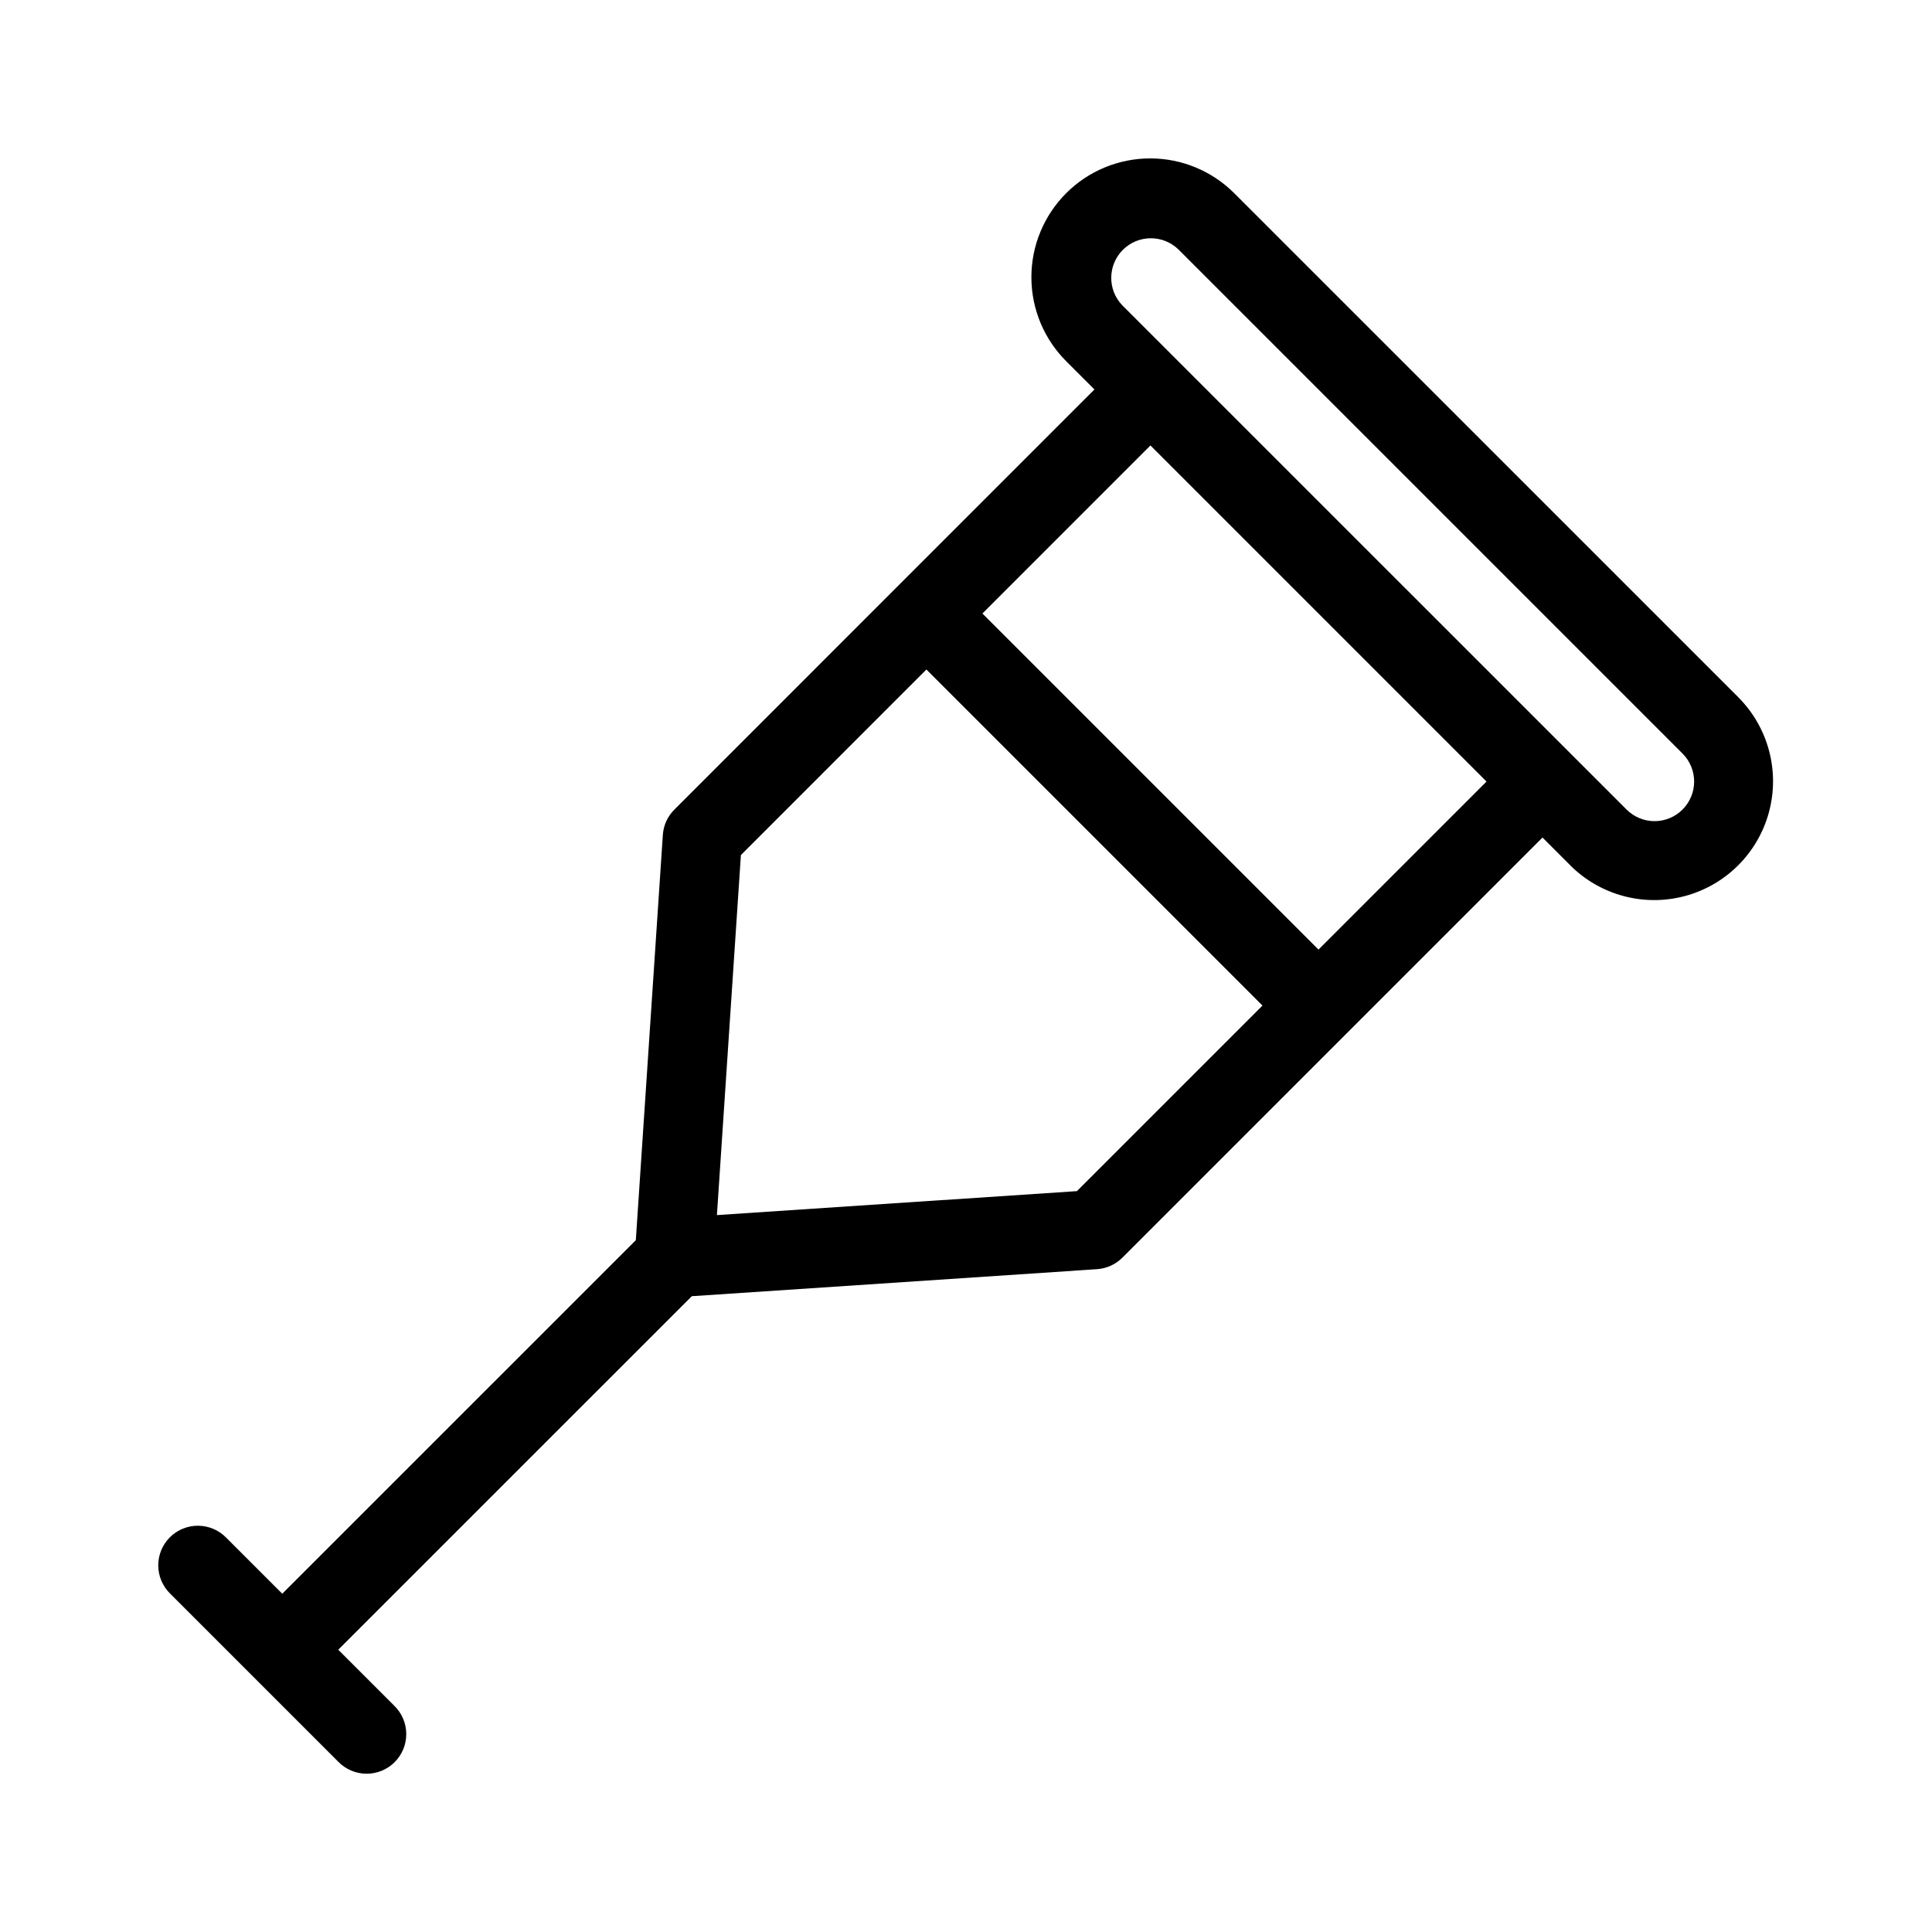 <?xml version="1.0" encoding="UTF-8"?>
<!-- Uploaded to: SVG Repo, www.svgrepo.com, Generator: SVG Repo Mixer Tools -->
<svg fill="#000000" width="800px" height="800px" version="1.1" viewBox="144 144 512 512" xmlns="http://www.w3.org/2000/svg">
 <path d="m604.74 328.85-133.6-133.59c-5.898-5.93-13.918-9.27-22.281-9.281-8.367-0.012-16.395 3.305-22.309 9.219-5.914 5.918-9.234 13.941-9.223 22.309 0.012 8.367 3.352 16.383 9.285 22.281l7.422 7.422-111.32 111.34c-1.805 1.793-2.891 4.184-3.055 6.723l-7.16 107.39-93.699 93.691-14.844-14.844c-1.957-2.012-4.641-3.156-7.449-3.176-2.809-0.02-5.508 1.086-7.496 3.074-1.984 1.984-3.094 4.684-3.074 7.492 0.02 2.809 1.164 5.496 3.18 7.453l44.527 44.527-0.004-0.004c1.961 2.016 4.644 3.16 7.453 3.18 2.809 0.02 5.508-1.086 7.496-3.074 1.984-1.984 3.094-4.684 3.074-7.496-0.02-2.809-1.164-5.492-3.18-7.449l-14.844-14.844 93.703-93.691 107.38-7.16v0.004c2.535-0.176 4.926-1.262 6.727-3.055l59.355-59.359 0.031-0.02 0.02-0.031 51.922-51.922 7.426 7.426v0.012c7.969 7.902 19.539 10.969 30.375 8.047 10.836-2.922 19.297-11.387 22.215-22.223 2.914-10.836-0.156-22.406-8.062-30.371zm-175.34 130.81-95.41 6.356 6.356-95.418 49.16-49.168 89.066 89.059zm64.016-64.012-89.066-89.062 44.527-44.535 89.066 89.07zm96.477-37.109v-0.004c-1.965 1.969-4.637 3.078-7.418 3.078-2.785 0-5.453-1.109-7.422-3.078l-133.6-133.59c-3.992-4.113-3.941-10.672 0.113-14.727 4.055-4.055 10.613-4.106 14.73-0.113l133.59 133.59c1.973 1.969 3.078 4.637 3.078 7.422s-1.105 5.453-3.078 7.422z"/>
</svg>